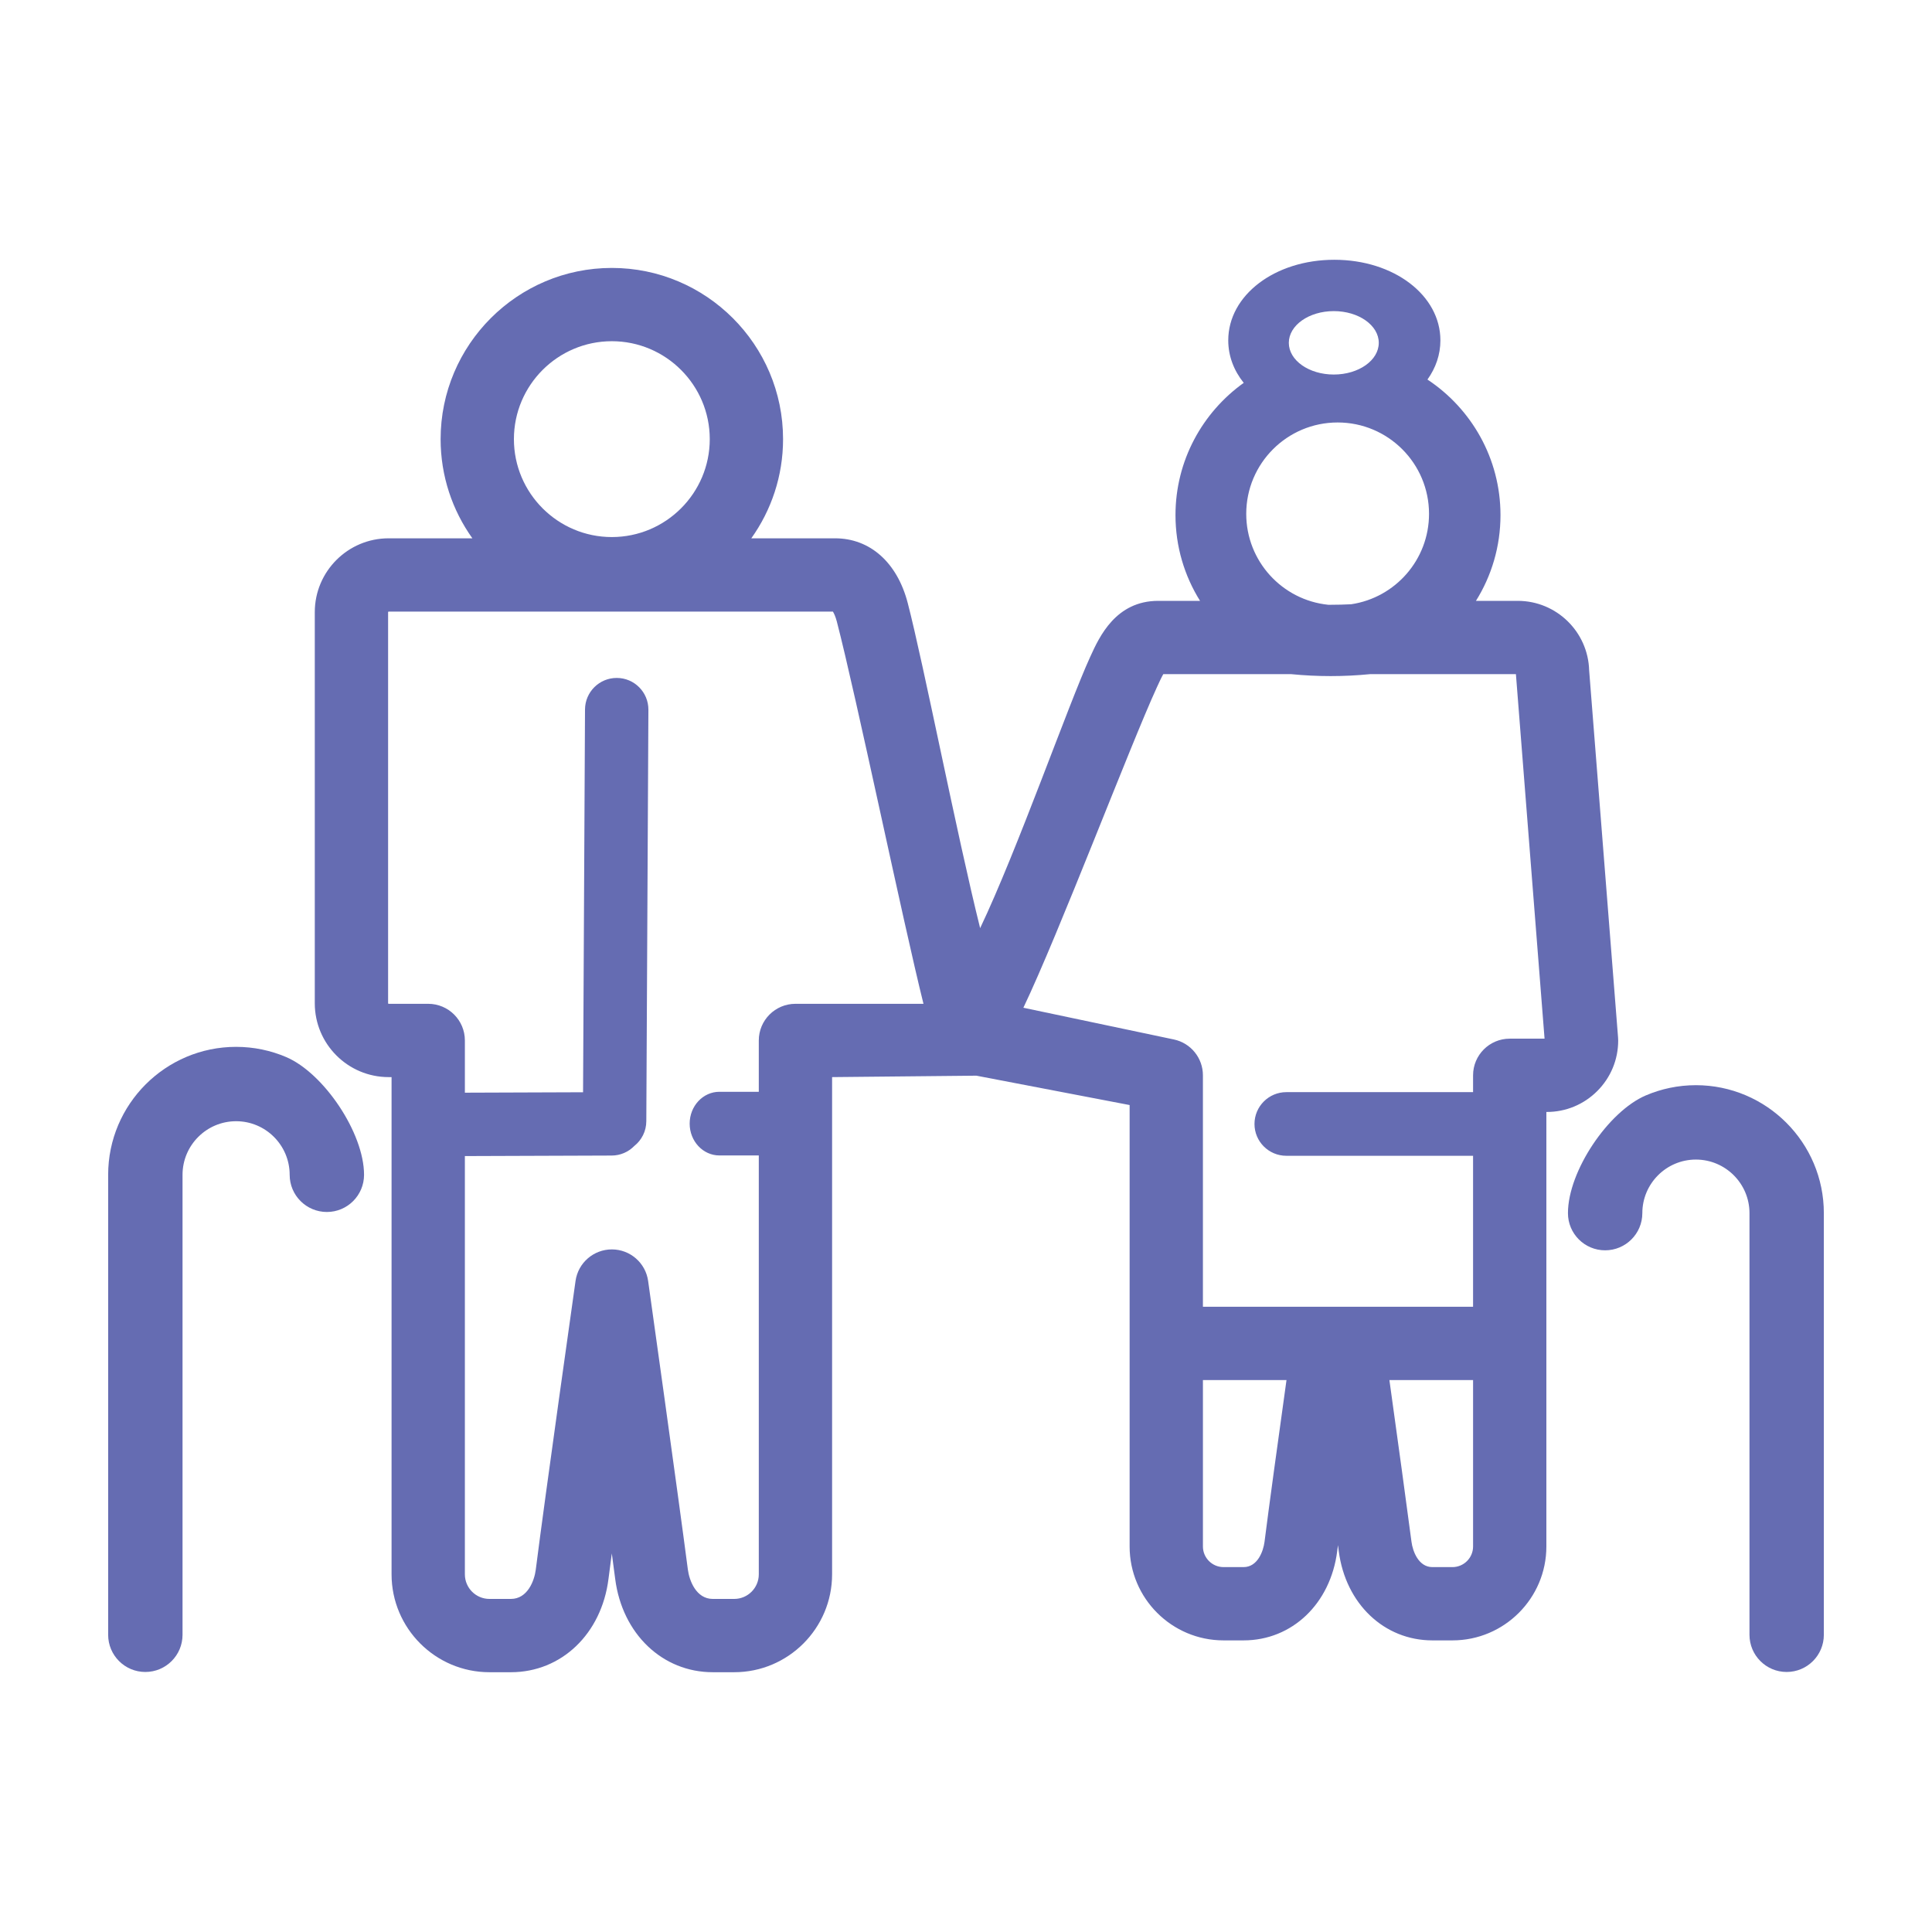 <svg xmlns="http://www.w3.org/2000/svg" fill-rule="evenodd" clip-rule="evenodd" image-rendering="optimizeQuality" shape-rendering="geometricPrecision" text-rendering="geometricPrecision" viewBox="0 0 100000 100000"><defs><style>.fil1{fill:#656cb2}</style></defs><g id="Слой_x0020_1"><path fill="none" d="M28 28h99943v99943H28z"/><g id="_181669984"><path d="M30280 36724c4-907 742-1638 1648-1634 906 3 1637 740 1633 1647l-108 21299c-2 518-245 980-622 1279-299 306-715 496-1175 496l-7594 27v21649c0 702 570 1273 1272 1273h1110c866 0 1216-950 1287-1511 482-3815 2044-14839 2059-14950 133-935 934-1630 1878-1630h2c945 0 1746 697 1877 1633 16 112 1582 11273 2057 14941 74 563 427 1517 1289 1517h1110c701 0 1272-571 1272-1273V59806h-2039c-850 0-1539-738-1539-1647 0-910 689-1648 1539-1648h2039v-2657c0-1047 850-1897 1898-1897h6626c-1070-4293-3475-15903-4487-19795-69-260-148-422-201-505H20114c-15 0-26 13-26 27v20247c0 14 11 26 26 26h2050c1048 0 1898 850 1898 1897v2703l6117-22 101-19811zm36300 23099c-910 0-1648-737-1648-1646 0-910 738-1648 1648-1648h9666v-871c0-1048 849-1897 1897-1897h1803l-1477-18798c-2-24-4-47-5-69h-7555c-668 66-1347 100-2035 100-689 0-1368-34-2037-100h-6626c-99 174-223 444-313 641l-24 52c-1388 3027-5058 12709-6904 16573l7787 1642c878 184 1506 959 1506 1856v11979h13983v-7814h-9666zM38887 27863c1034-1449 1644-3221 1644-5133 0-4887-3977-8862-8863-8862s-8862 3975-8862 8862c0 1912 610 3684 1644 5133h-4336c-2107 0-3821 1714-3821 3821v20247c0 2106 1713 3820 3821 3820h153v25736c0 2794 2273 5067 5067 5067h1110c2615 0 4692-1986 5051-4830 48-375 106-820 172-1319 68 506 127 955 176 1326 367 2840 2445 4823 5050 4823h1110c2794 0 5066-2273 5066-5067V55751l7468-74 7932 1520v22849c0 2680 2181 4860 4861 4860h1038c2510 0 4502-1901 4846-4623 13-97 26-201 40-308 14 110 28 216 40 314 353 2719 2347 4617 4846 4617h1038c2681 0 4862-2180 4862-4860V57555h20c988 0 1916-385 2614-1083s1083-1626 1083-2613c0-56-3-111-7-166l-1496-18995c-53-1993-1690-3598-3695-3598h-2164c805-1289 1270-2810 1270-4439 0-2928-1505-5510-3780-7016 428-598 670-1287 670-2027 0-2339-2411-4172-5490-4172s-5491 1833-5491 4172c0 813 292 1564 801 2198-2136 1528-3532 4026-3532 6845 0 1629 466 3150 1271 4439h-2165c-2193 0-3044 1857-3500 2855l-23 50c-1123 2449-3760 9977-5694 14036-1199-4804-2928-13679-3749-16834-545-2094-1951-3344-3760-3344h-4336zm-12287-5133c0-2795 2274-5069 5068-5069 2795 0 5069 2274 5069 5069 0 2794-2274 5068-5069 5068-2794 0-5068-2274-5068-5068zm42437-6627c1286 0 2328 735 2328 1642s-1042 1641-2328 1641-2328-734-2328-1641 1042-1642 2328-1642zm199 5764c2612 0 4730 2118 4730 4730 0 2375-1749 4341-4029 4679-352 18-707 27-1063 27h-124c-2385-243-4245-2258-4245-4706 0-2612 2118-4730 4731-4730zm-4868 59246h-1038c-588 0-1067-479-1067-1067v-8615h4326c-431 3090-911 6576-1138 8376-62 485-359 1306-1083 1306zm10810 0h-1038c-720 0-1019-824-1082-1312-227-1746-709-5242-1143-8370h4331v8615c0 588-479 1067-1068 1067z" class="fil1"/><path d="M14811 54713c-795-339-1671-528-2590-528-3652 0-6623 2971-6623 6622v23809c0 1063 861 1925 1925 1925 1063 0 1925-862 1925-1925V60807c0-1529 1244-2773 2773-2773s2772 1244 2772 2773c0 1063 863 1925 1926 1925s1924-862 1924-1925c0-2172-2090-5266-4032-6094zm70378 1985c795-339 1671-529 2590-529 3652 0 6623 2972 6623 6623v21824c0 1063-861 1925-1925 1925-1063 0-1924-862-1924-1925V62792c0-1529-1245-2773-2774-2773s-2772 1244-2772 2773c0 1063-863 1924-1926 1924s-1924-861-1924-1924c0-2172 2090-5266 4032-6094z" class="fil1"/></g></g></svg>